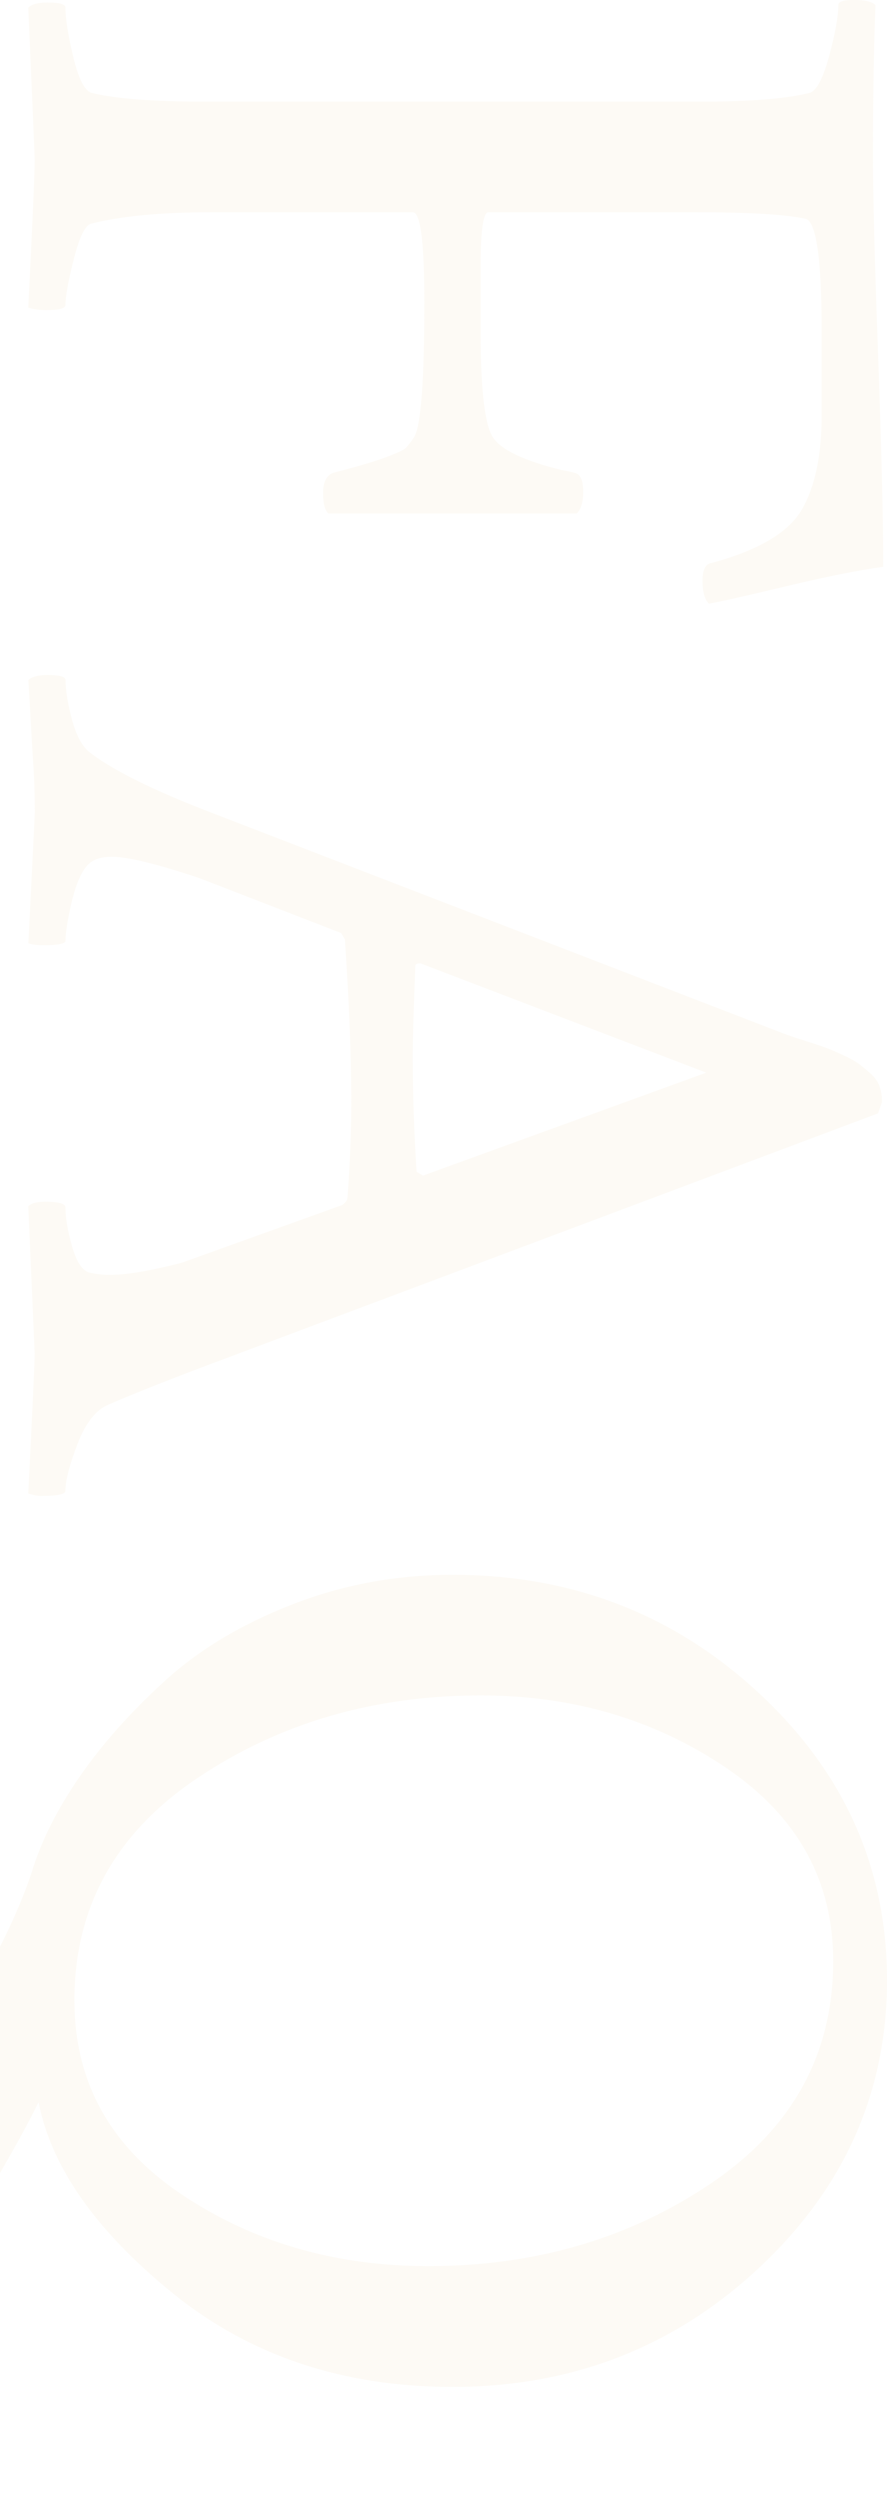 <?xml version="1.0" encoding="utf-8"?>
<!-- Generator: Adobe Illustrator 23.0.3, SVG Export Plug-In . SVG Version: 6.00 Build 0)  -->
<svg version="1.1" id="レイヤー_1" xmlns="http://www.w3.org/2000/svg" xmlns:xlink="http://www.w3.org/1999/xlink" x="0px"
	 y="0px" viewBox="0 0 162.2 456.94" style="enable-background:new 0 0 162.2 456.94;" xml:space="preserve">
<style type="text/css">
	.st0{opacity:0.05;}
	.st1{fill:#CC9A29;}
</style>
<g class="st0">
	<path class="st1" d="M159.63,28.57c0,6.97,0.31,19.05,0.94,36.24c0.62,17.19,0.94,30.12,0.94,38.79
		c-4.53,0.62-10.51,1.82-17.93,3.6c-7.42,1.78-12.07,2.82-13.95,3.14c-0.78-0.78-1.17-2.17-1.17-4.18c0-2.01,0.55-3.1,1.64-3.25
		c8.59-2.32,14.1-5.58,16.52-9.76c2.42-4.18,3.63-9.91,3.63-17.19V60.4c0-13.32-1.02-20.13-3.05-20.44
		c-3.75-0.78-10.31-1.16-19.69-1.16h-38.2c-0.94,0-1.41,3.25-1.41,9.76v12.31c0,10.37,0.74,16.73,2.23,19.05
		c1.48,2.32,5.74,4.33,12.77,6.04c0.94,0.15,1.64,0.31,2.11,0.46c1.09,0.15,1.64,1.31,1.64,3.48c0,1.86-0.39,3.17-1.17,3.95H60.02
		c-0.63-0.62-0.94-1.86-0.94-3.72c0-2.01,0.62-3.25,1.88-3.72c4.22-1.08,7.38-2.01,9.49-2.79c2.11-0.78,3.36-1.36,3.75-1.74
		c0.39-0.39,0.9-1.04,1.52-1.97c1.25-2.01,1.88-10.22,1.88-24.62c0-11-0.7-16.49-2.11-16.49H38.45c-9.06,0-16.33,0.7-21.8,2.09
		c-1.09,0.31-2.15,2.48-3.16,6.5c-1.02,4.03-1.52,6.81-1.52,8.36c0,0.62-1.17,0.93-3.52,0.93c-1.25,0-2.34-0.16-3.28-0.46
		c0.78-15.49,1.17-24.47,1.17-26.95c0-0.78-0.39-10.07-1.17-27.88C5.8,0.77,6.97,0.46,8.69,0.46c2.19,0,3.28,0.31,3.28,0.93
		c0,2.01,0.47,5,1.41,8.94s2.03,6.16,3.28,6.62c4.22,1.08,11.25,1.63,21.09,1.63h90.23c9.22,0,15.94-0.54,20.16-1.63
		c1.25-0.46,2.42-2.75,3.52-6.85c1.09-4.11,1.64-7.17,1.64-9.18c0-0.62,0.94-0.93,2.81-0.93c2.03,0,3.36,0.31,3.98,0.93
		C159.78,8.98,159.63,18.2,159.63,28.57z"/>
	<path class="st1" d="M160.56,203.5L36.81,249.96c-7.35,2.79-12.97,5.03-16.88,6.74c-2.34,0.93-4.26,3.33-5.74,7.2
		c-1.49,3.87-2.23,6.74-2.23,8.6c0,0.62-1.49,0.93-4.45,0.93c-0.63,0-1.41-0.16-2.34-0.46c0.78-15.49,1.17-24.01,1.17-25.55
		c0-0.16-0.39-9.14-1.17-26.95c0.63-0.62,1.91-0.89,3.87-0.81c1.95,0.08,2.93,0.42,2.93,1.05c0,1.86,0.39,4.18,1.17,6.97
		c0.78,2.79,1.79,4.41,3.05,4.88c1.25,0.31,2.5,0.46,3.75,0.46c2.03,0,4.41-0.27,7.15-0.81c2.73-0.54,4.88-1.05,6.45-1.51l2.58-0.93
		l26.48-9.52c0.62-0.46,0.94-0.93,0.94-1.39c0.47-6.04,0.7-11.93,0.7-17.66c0-8.05-0.39-17.89-1.17-29.5l-0.7-1.16l-25.78-9.99
		c-7.82-2.63-13.21-3.95-16.17-3.95c-2.19,0-3.75,0.62-4.69,1.86c-1.09,1.39-1.99,3.64-2.7,6.74c-0.7,3.1-1.05,5.34-1.05,6.74
		c0,0.46-0.94,0.73-2.81,0.81c-1.88,0.08-3.2-0.04-3.98-0.35c0.78-15.49,1.17-23.46,1.17-23.93c0-3.1-0.08-5.81-0.23-8.13
		c-0.16-2.32-0.31-4.92-0.47-7.78c-0.15-2.87-0.31-5.62-0.47-8.25c0.63-0.62,1.79-0.93,3.52-0.93c2.19,0,3.28,0.31,3.28,0.93
		c0,1.86,0.39,4.26,1.17,7.2c0.78,2.94,1.88,4.96,3.28,6.04c4.22,3.25,11.56,6.89,22.03,10.92l104.77,40.42
		c0.78,0.31,2.03,0.73,3.75,1.28c1.72,0.54,3.01,0.96,3.87,1.28c0.86,0.31,1.95,0.77,3.28,1.39c1.33,0.62,2.3,1.16,2.93,1.63
		c0.62,0.46,1.33,1.05,2.11,1.74c0.78,0.7,1.33,1.47,1.64,2.32c0.31,0.85,0.47,1.82,0.47,2.9L160.56,203.5z M75.95,176.55
		c-0.32,8.05-0.47,13.55-0.47,16.49c0,6.81,0.23,13.86,0.7,21.14l1.17,0.7l51.8-18.82l-52.27-19.98
		C76.26,176.09,75.95,176.24,75.95,176.55z"/>
	<path class="st1" d="M-13.81,438.36c0,2.79,0.16,5.34,0.47,7.67c0.31,2.32,0.63,4.18,0.94,5.58c0.31,1.39,0.47,2.24,0.47,2.55
		c0,1.86-1.56,2.79-4.69,2.79h-1.17c-5.47-10.22-8.2-23.23-8.2-39.03c0-7.44,2.03-15.53,6.09-24.28
		c4.06-8.75,8.87-17.97,14.41-27.64c5.55-9.68,9.34-17.7,11.37-24.04c1.72-5.57,4.61-11.31,8.67-17.19
		c4.06-5.89,9.22-11.7,15.47-17.42c6.25-5.73,14.02-10.42,23.32-14.05c9.29-3.64,19.1-5.46,29.41-5.46
		c21.87,0,40.58,7.24,56.13,21.72c15.55,14.48,23.32,31.94,23.32,52.38c0,20.44-7.77,37.94-23.32,52.5
		c-15.55,14.56-34.26,21.84-56.13,21.84c-20,0-37.03-5.69-51.09-17.07S9.39,396.15,7.05,384.23c-2.03,4.18-5.23,9.95-9.61,17.31
		c-4.37,7.35-7.34,13.51-8.91,18.47C-13.03,424.96-13.81,431.07-13.81,438.36z M152.36,358.44c0-14.71-6.53-26.48-19.57-35.31
		c-13.05-8.83-28.01-13.24-44.88-13.24c-19.53,0-36.8,5.03-51.8,15.1c-15,10.06-22.5,23.62-22.5,40.65
		c0,14.87,6.52,26.68,19.57,35.43c13.04,8.75,28.08,13.13,45.12,13.13c19.53,0,36.76-5.03,51.68-15.1
		C144.9,389.03,152.36,375.48,152.36,358.44z"/>
</g>
</svg>
